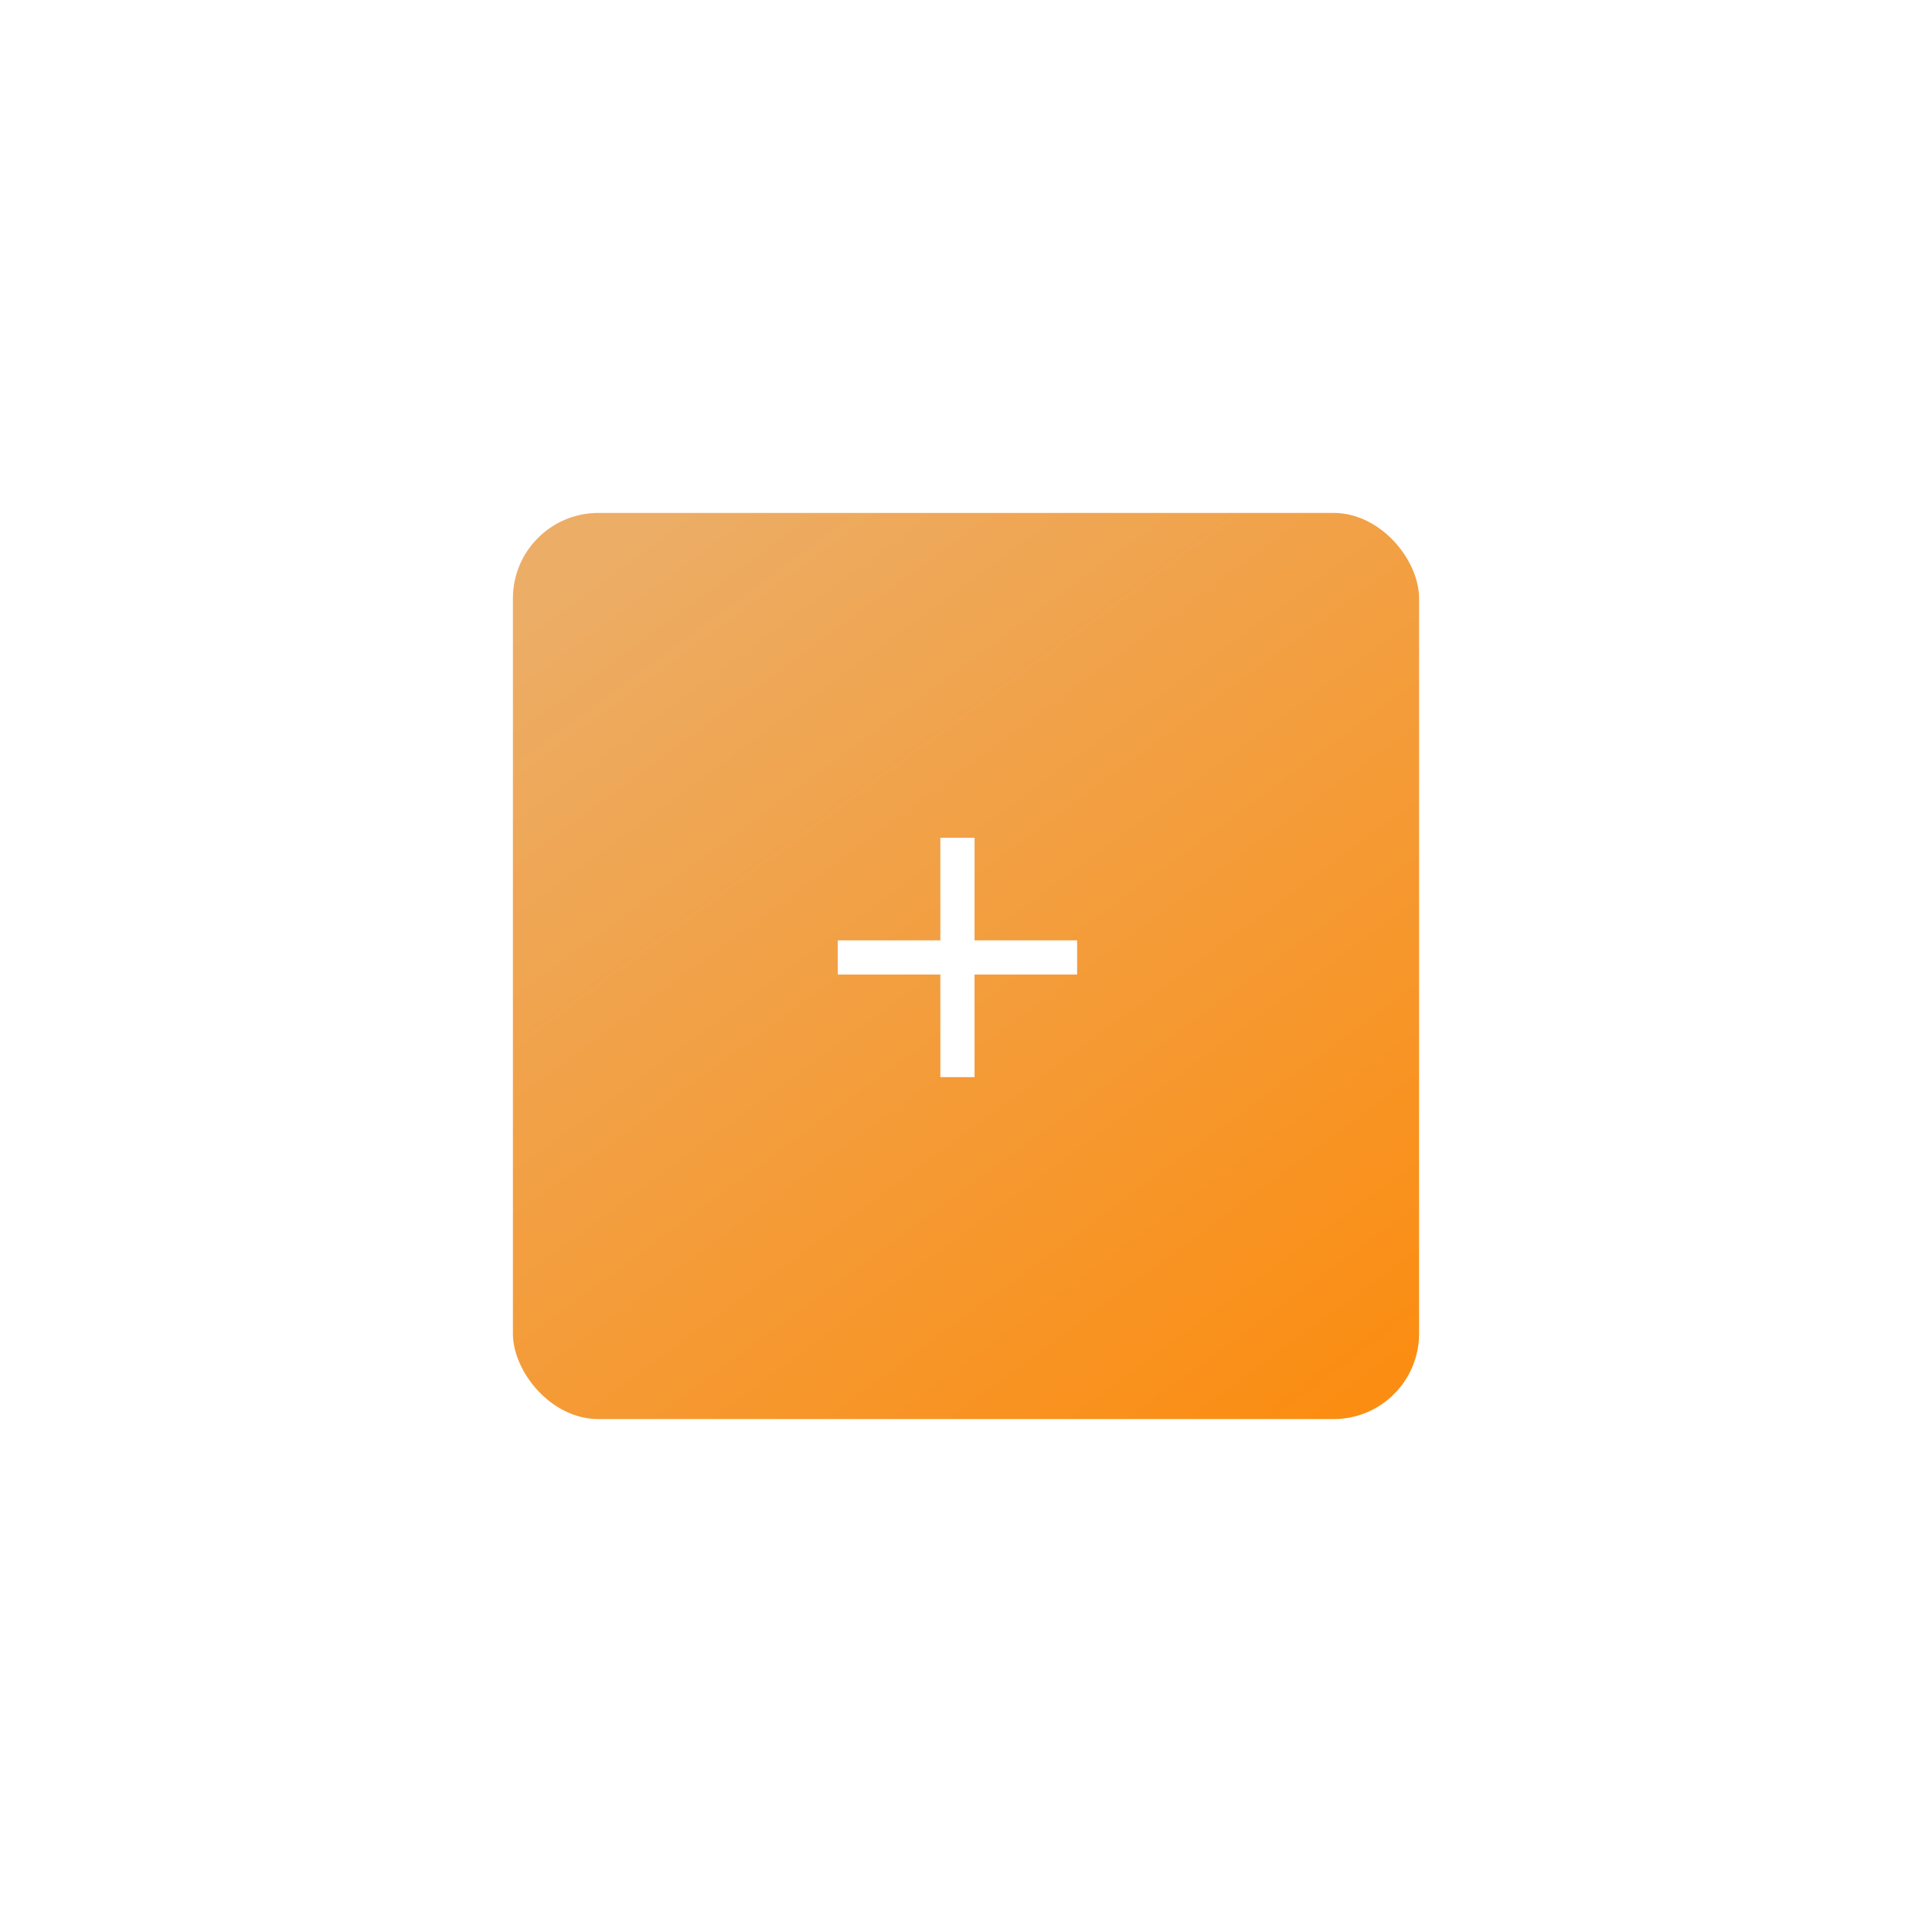 <?xml version="1.0" encoding="UTF-8"?> <svg xmlns="http://www.w3.org/2000/svg" width="113" height="113" viewBox="0 0 113 113" fill="none"> <g filter="url(#filter0_d_70_239)"> <rect x="30" y="10" width="53" height="53" rx="5" fill="url(#paint0_linear_70_239)"></rect> <path d="M63 35H57V29H55V35H49V37H55V43H57V37H63V35Z" fill="white"></path> </g> <defs> <filter id="filter0_d_70_239" x="0" y="0" width="113" height="113" filterUnits="userSpaceOnUse" color-interpolation-filters="sRGB"> <feFlood flood-opacity="0" result="BackgroundImageFix"></feFlood> <feColorMatrix in="SourceAlpha" type="matrix" values="0 0 0 0 0 0 0 0 0 0 0 0 0 0 0 0 0 0 127 0" result="hardAlpha"></feColorMatrix> <feOffset dy="20"></feOffset> <feGaussianBlur stdDeviation="15"></feGaussianBlur> <feComposite in2="hardAlpha" operator="out"></feComposite> <feColorMatrix type="matrix" values="0 0 0 0 0 0 0 0 0 0.039 0 0 0 0 0.424 0 0 0 0.19 0"></feColorMatrix> <feBlend mode="normal" in2="BackgroundImageFix" result="effect1_dropShadow_70_239"></feBlend> <feBlend mode="normal" in="SourceGraphic" in2="effect1_dropShadow_70_239" result="shape"></feBlend> </filter> <linearGradient id="paint0_linear_70_239" x1="39" y1="10" x2="78" y2="63" gradientUnits="userSpaceOnUse"> <stop stop-color="#ECAD66"></stop> <stop offset="1" stop-color="#FB8D12"></stop> </linearGradient> </defs> </svg> 